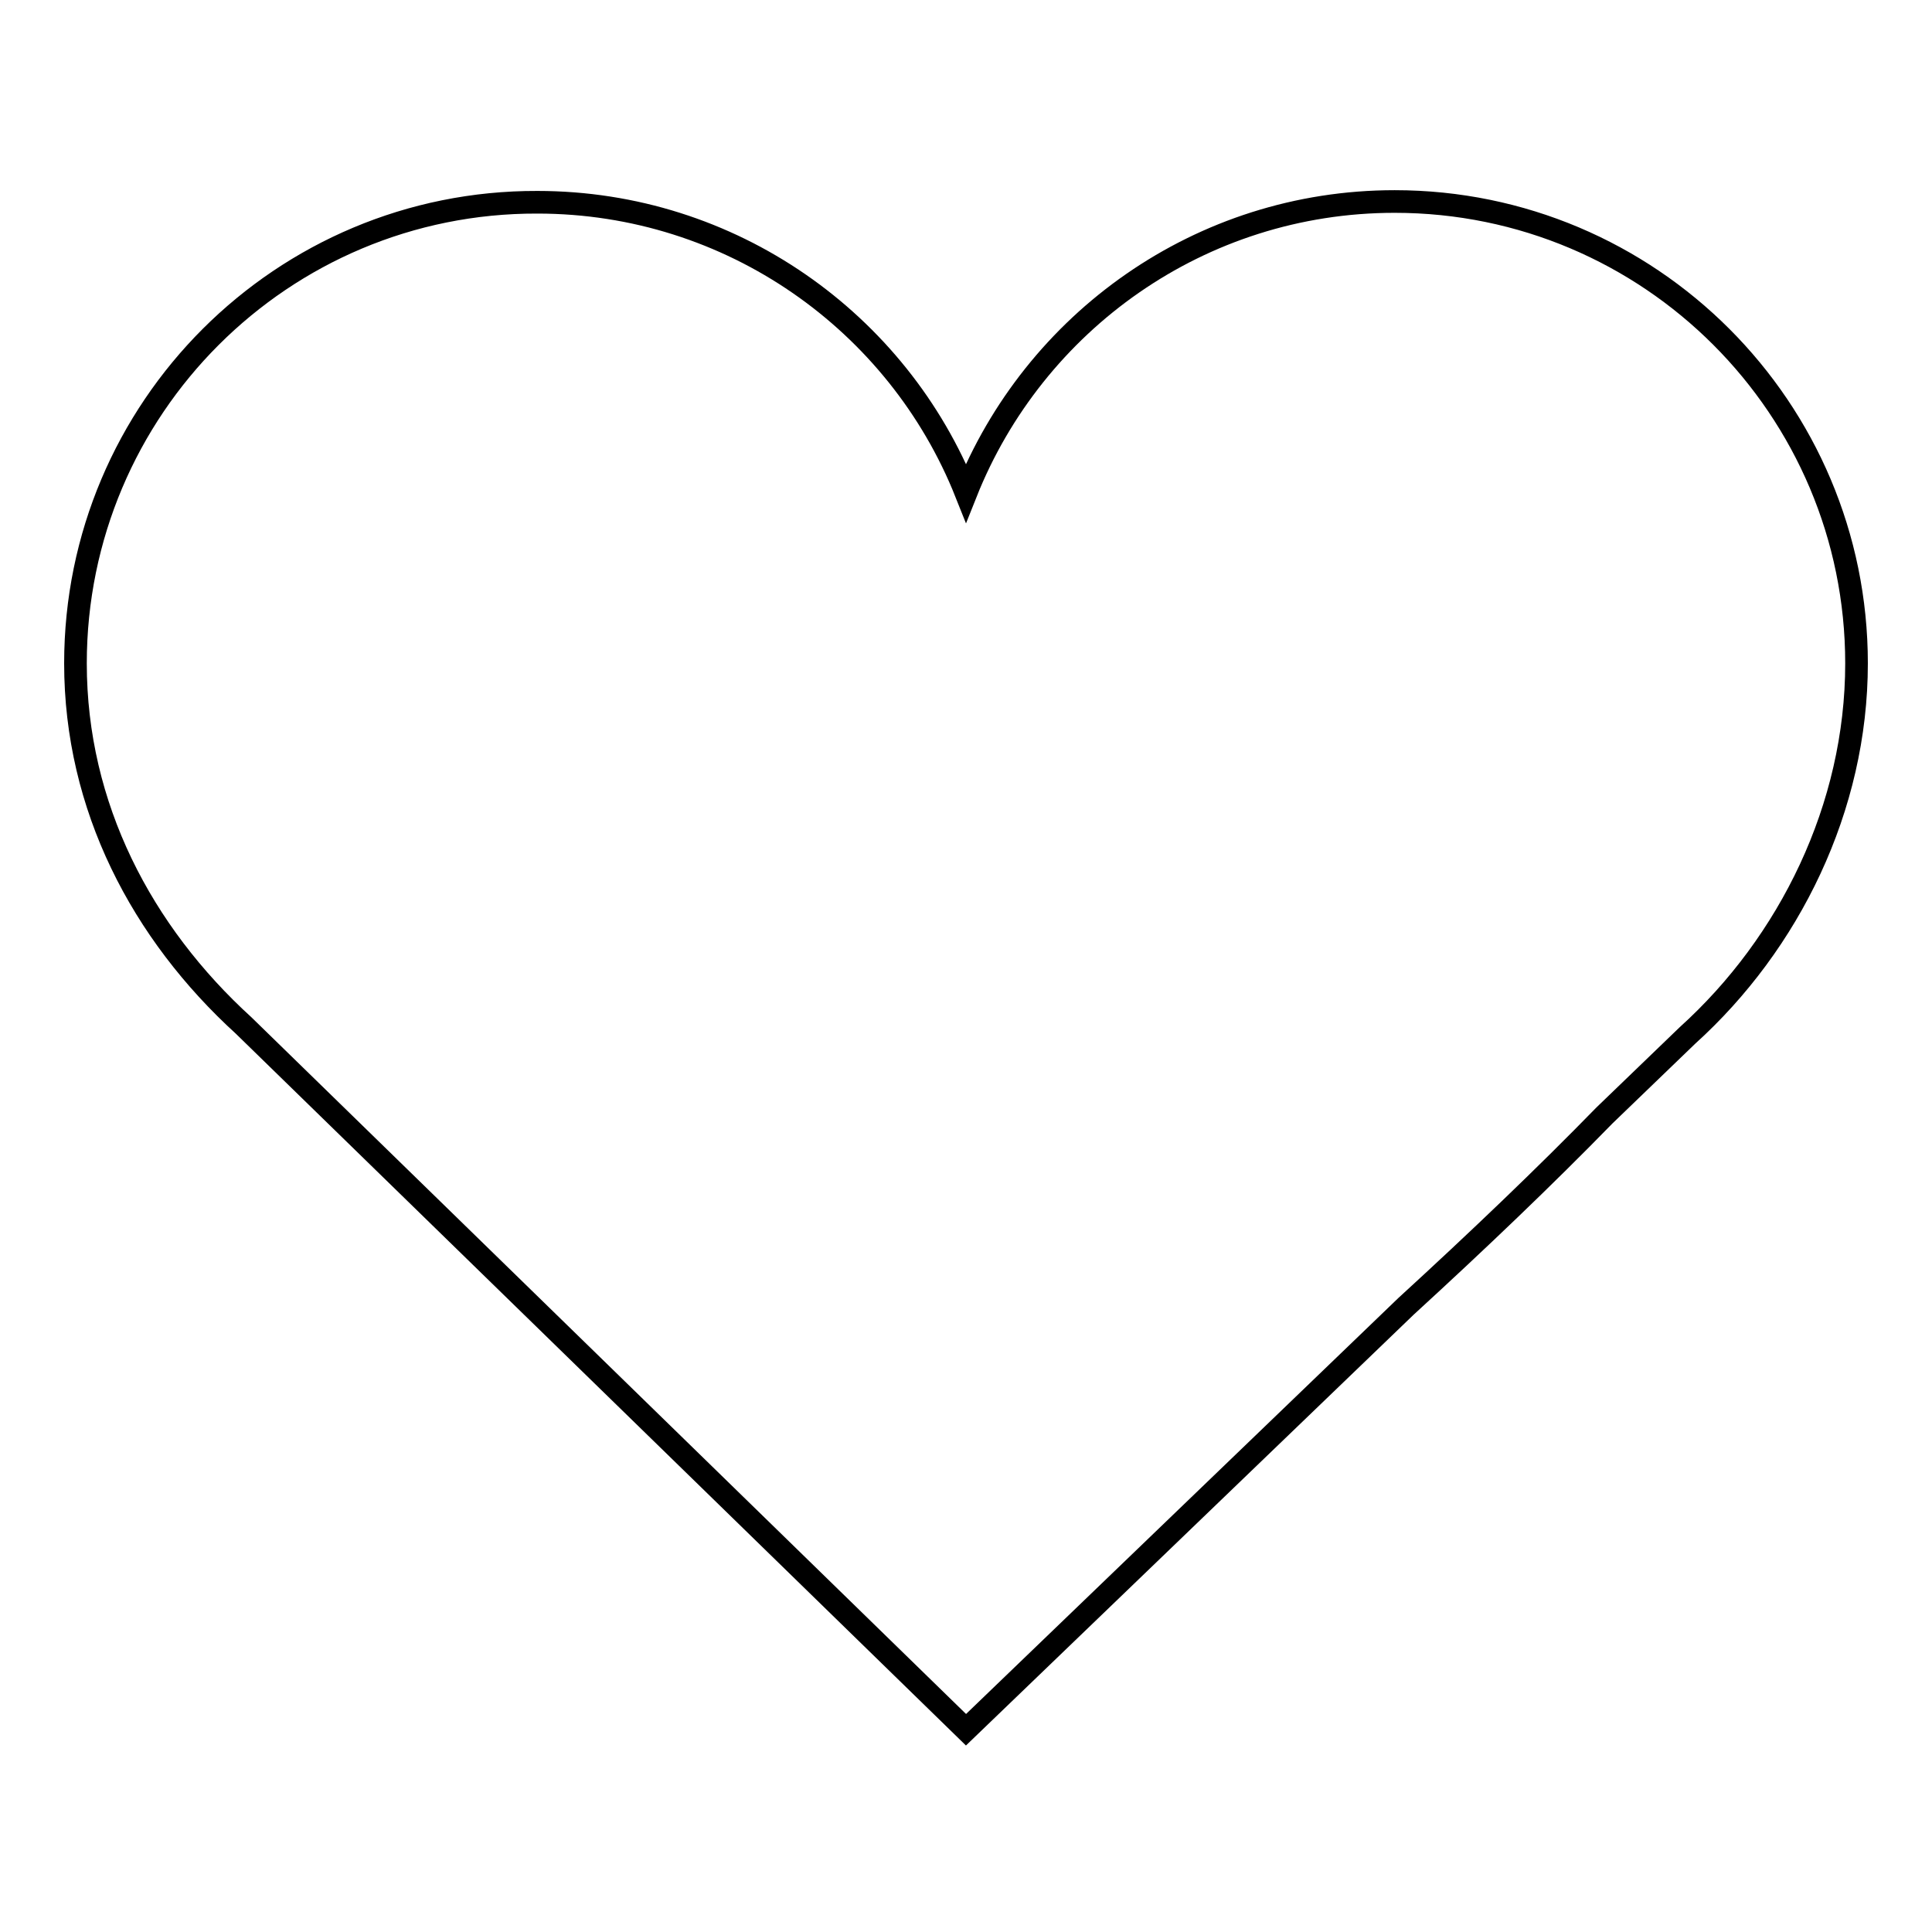 <?xml version="1.0" encoding="utf-8"?>
<!-- Svg Vector Icons : http://www.onlinewebfonts.com/icon -->
<!DOCTYPE svg PUBLIC "-//W3C//DTD SVG 1.1//EN" "http://www.w3.org/Graphics/SVG/1.1/DTD/svg11.dtd">
<svg version="1.1" xmlns="http://www.w3.org/2000/svg" xmlns:xlink="http://www.w3.org/1999/xlink" x="0px" y="0px" viewBox="0 0 256 256" enable-background="new 0 0 256 256" xml:space="preserve">
<g><g><path stroke-width="3" fill-opacity="0" stroke="#000000"  d="M184.8,26.7C159,26.7,137,42.7,128,65.3c-9-22.6-31.1-38.5-56.8-38.5C37.4,26.7,10,54.1,10,87.9c0,19,8.8,35.7,22.3,48l95.7,93.3l58.3-56.1c9.5-8.7,18.4-17.2,26.3-25.3l11-10.6C237.1,125,246,107,246,87.9C246,54.1,218.6,26.7,184.8,26.7L184.8,26.7z"/></g></g>
</svg>